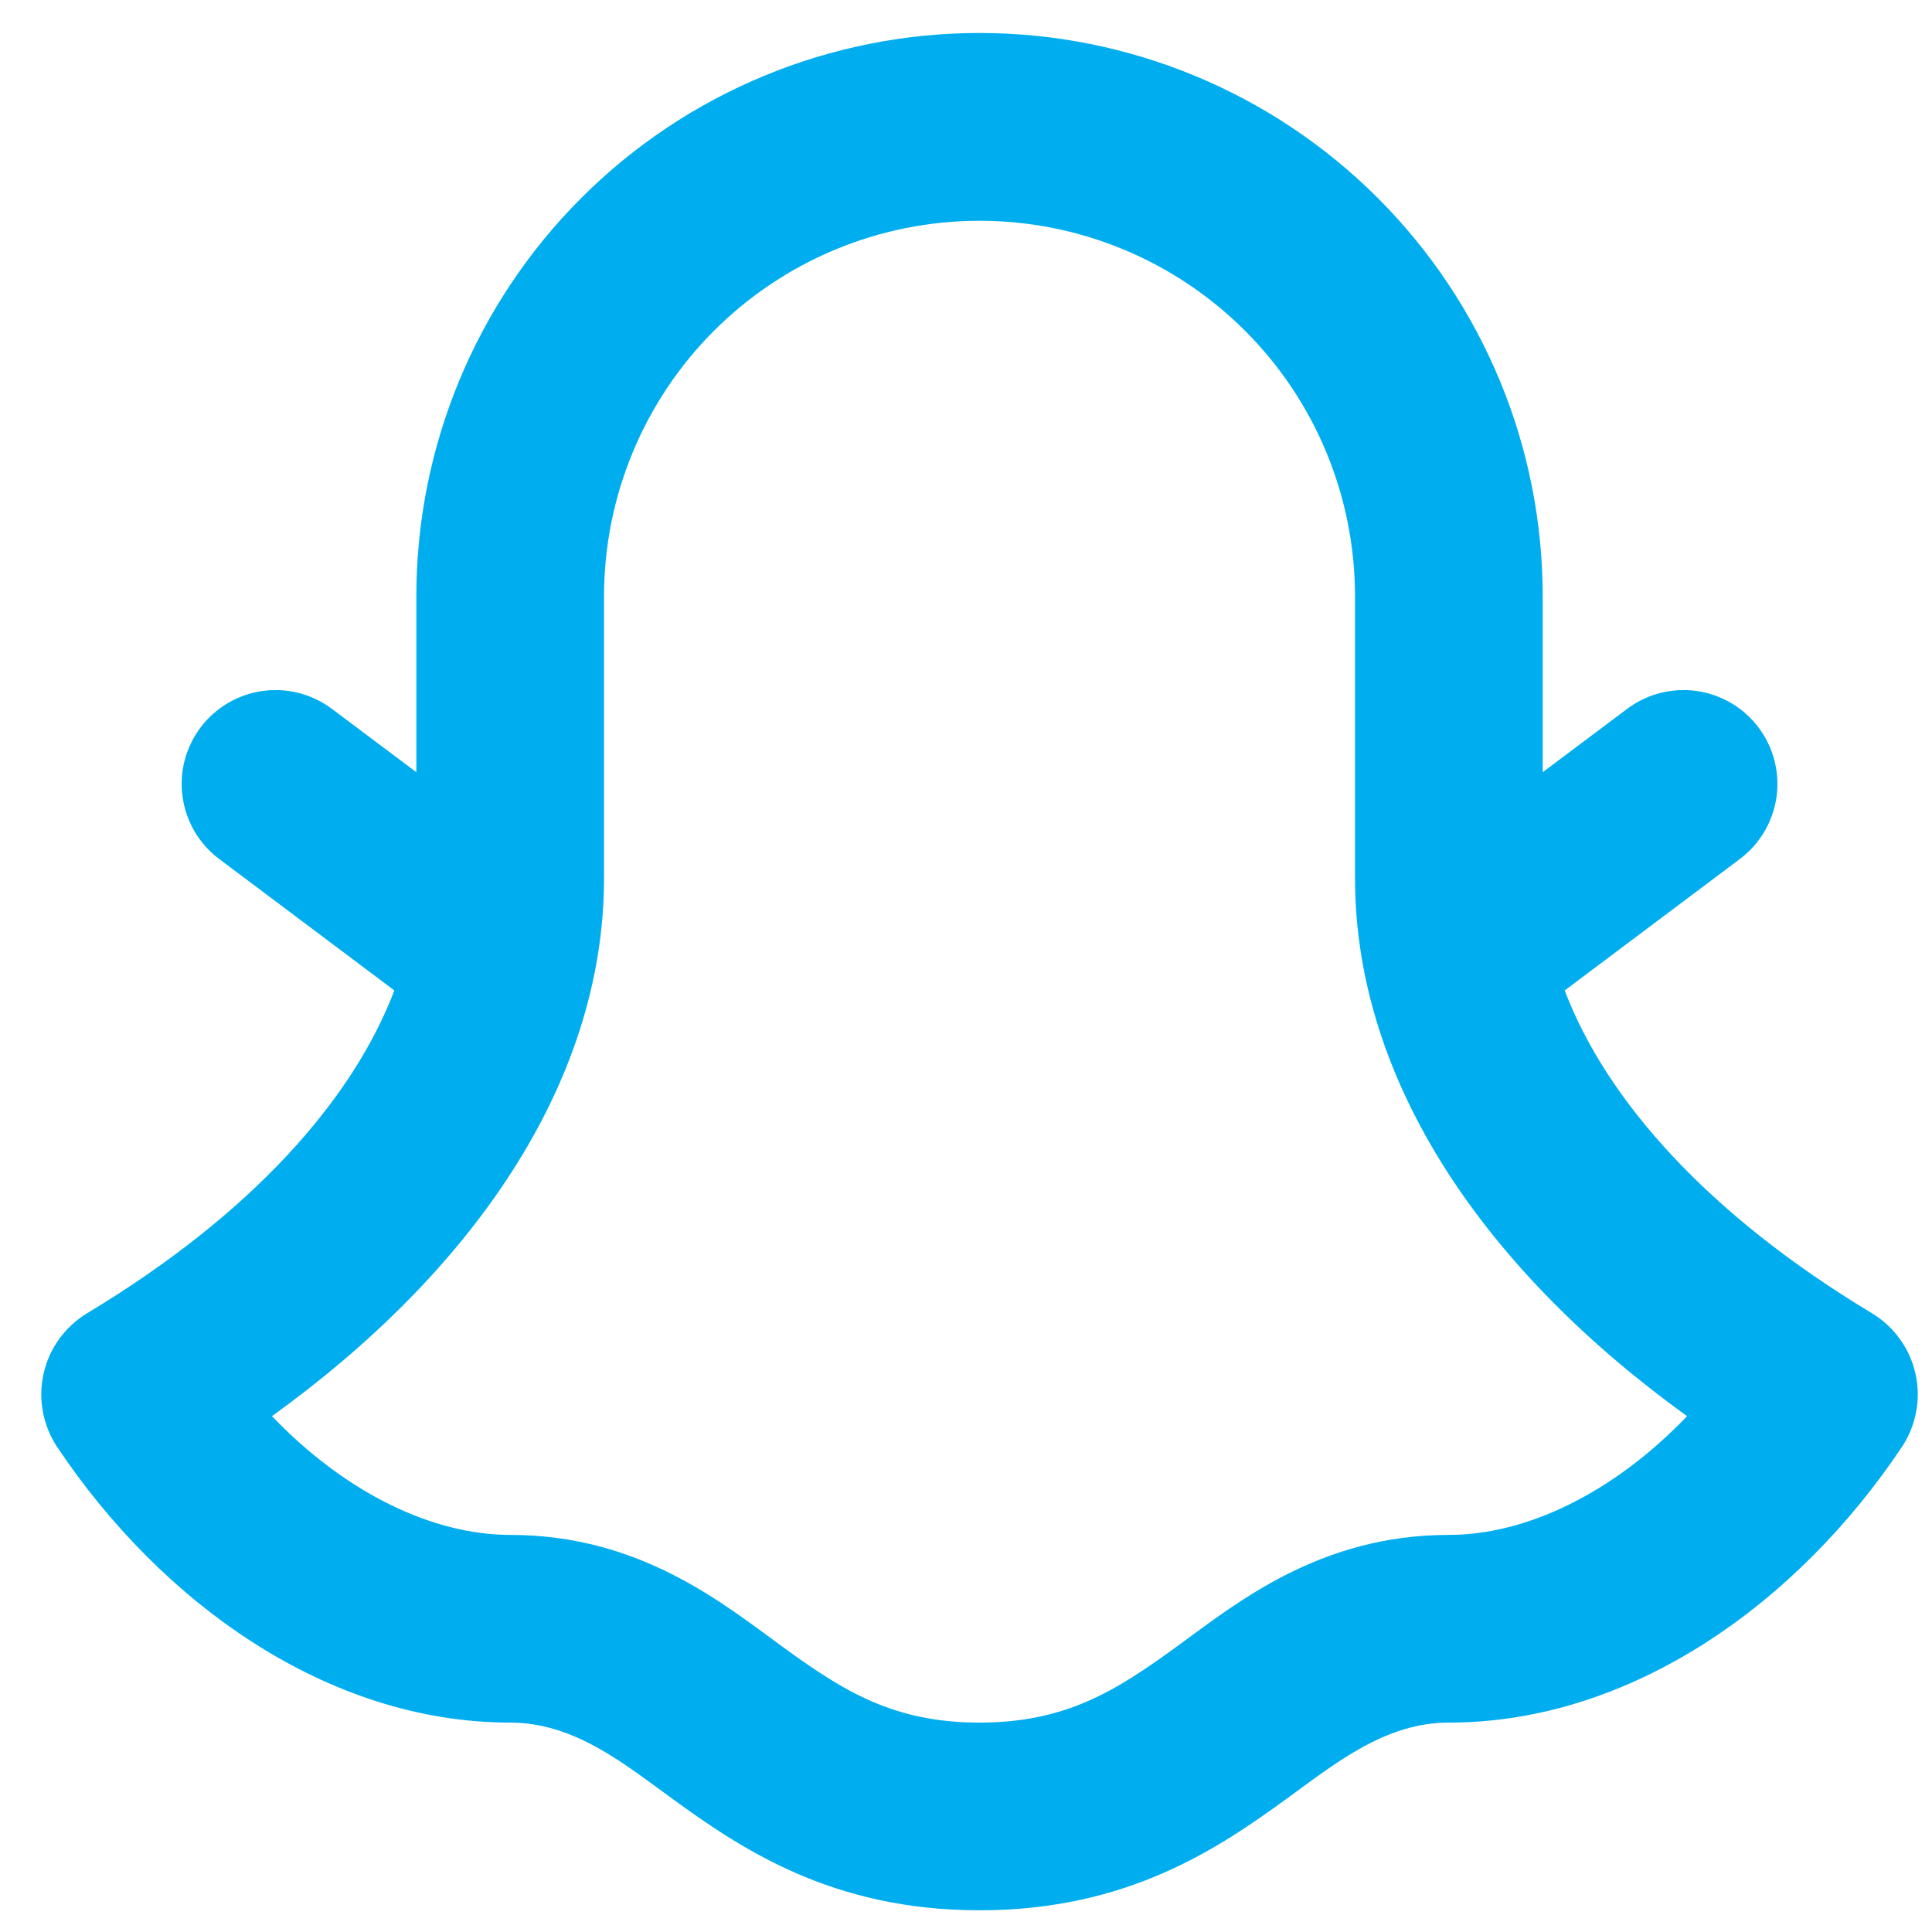 <svg width="26" height="26" viewBox="0 0 26 26" fill="none" xmlns="http://www.w3.org/2000/svg">
<path fill-rule="evenodd" clip-rule="evenodd" d="M13.182 0.444C11.172 0.444 9.244 1.243 7.823 2.664C6.401 4.086 5.603 6.013 5.603 8.024V10.392L4.466 9.539C4.333 9.44 4.182 9.367 4.022 9.326C3.861 9.285 3.694 9.276 3.529 9.299C3.365 9.323 3.207 9.379 3.064 9.463C2.922 9.548 2.797 9.659 2.697 9.792C2.598 9.925 2.526 10.076 2.484 10.236C2.443 10.397 2.434 10.564 2.458 10.729C2.481 10.893 2.537 11.051 2.621 11.194C2.706 11.336 2.817 11.461 2.95 11.56L5.307 13.329C4.746 14.805 3.378 16.348 1.164 17.678C1.019 17.767 0.893 17.885 0.794 18.023C0.694 18.162 0.624 18.319 0.587 18.485C0.549 18.652 0.545 18.824 0.576 18.991C0.606 19.159 0.669 19.319 0.762 19.462C2.174 21.58 4.415 23.182 6.866 23.182C7.721 23.182 8.386 23.725 9.044 24.204C9.968 24.875 11.19 25.708 13.182 25.708C15.174 25.708 16.394 24.876 17.319 24.204C17.979 23.724 18.643 23.182 19.498 23.182C21.949 23.182 24.19 21.58 25.602 19.462C25.695 19.319 25.758 19.159 25.788 18.991C25.819 18.824 25.815 18.652 25.777 18.485C25.74 18.319 25.67 18.162 25.57 18.023C25.471 17.885 25.345 17.767 25.2 17.678C22.986 16.348 21.618 14.805 21.057 13.329L23.414 11.56C23.682 11.36 23.859 11.06 23.907 10.729C23.954 10.397 23.868 10.06 23.667 9.792C23.466 9.524 23.166 9.347 22.835 9.299C22.503 9.252 22.166 9.338 21.898 9.539L20.761 10.392V8.024C20.761 6.013 19.963 4.086 18.541 2.664C17.12 1.243 15.192 0.444 13.182 0.444ZM8.129 8.024C8.129 6.683 8.662 5.398 9.609 4.451C10.557 3.503 11.842 2.971 13.182 2.971C14.522 2.971 15.807 3.503 16.755 4.451C17.703 5.398 18.235 6.683 18.235 8.024V11.813C18.235 14.59 20.029 17.13 22.704 19.058C21.711 20.095 20.54 20.656 19.498 20.656C17.757 20.656 16.638 21.575 15.835 22.16C15.021 22.751 14.348 23.182 13.182 23.182C12.016 23.182 11.342 22.751 10.529 22.16C9.727 21.575 8.608 20.656 6.866 20.656C5.823 20.656 4.653 20.095 3.66 19.058C6.335 17.13 8.129 14.591 8.129 11.813V8.024Z" fill="#00AEEF"/>
</svg>
